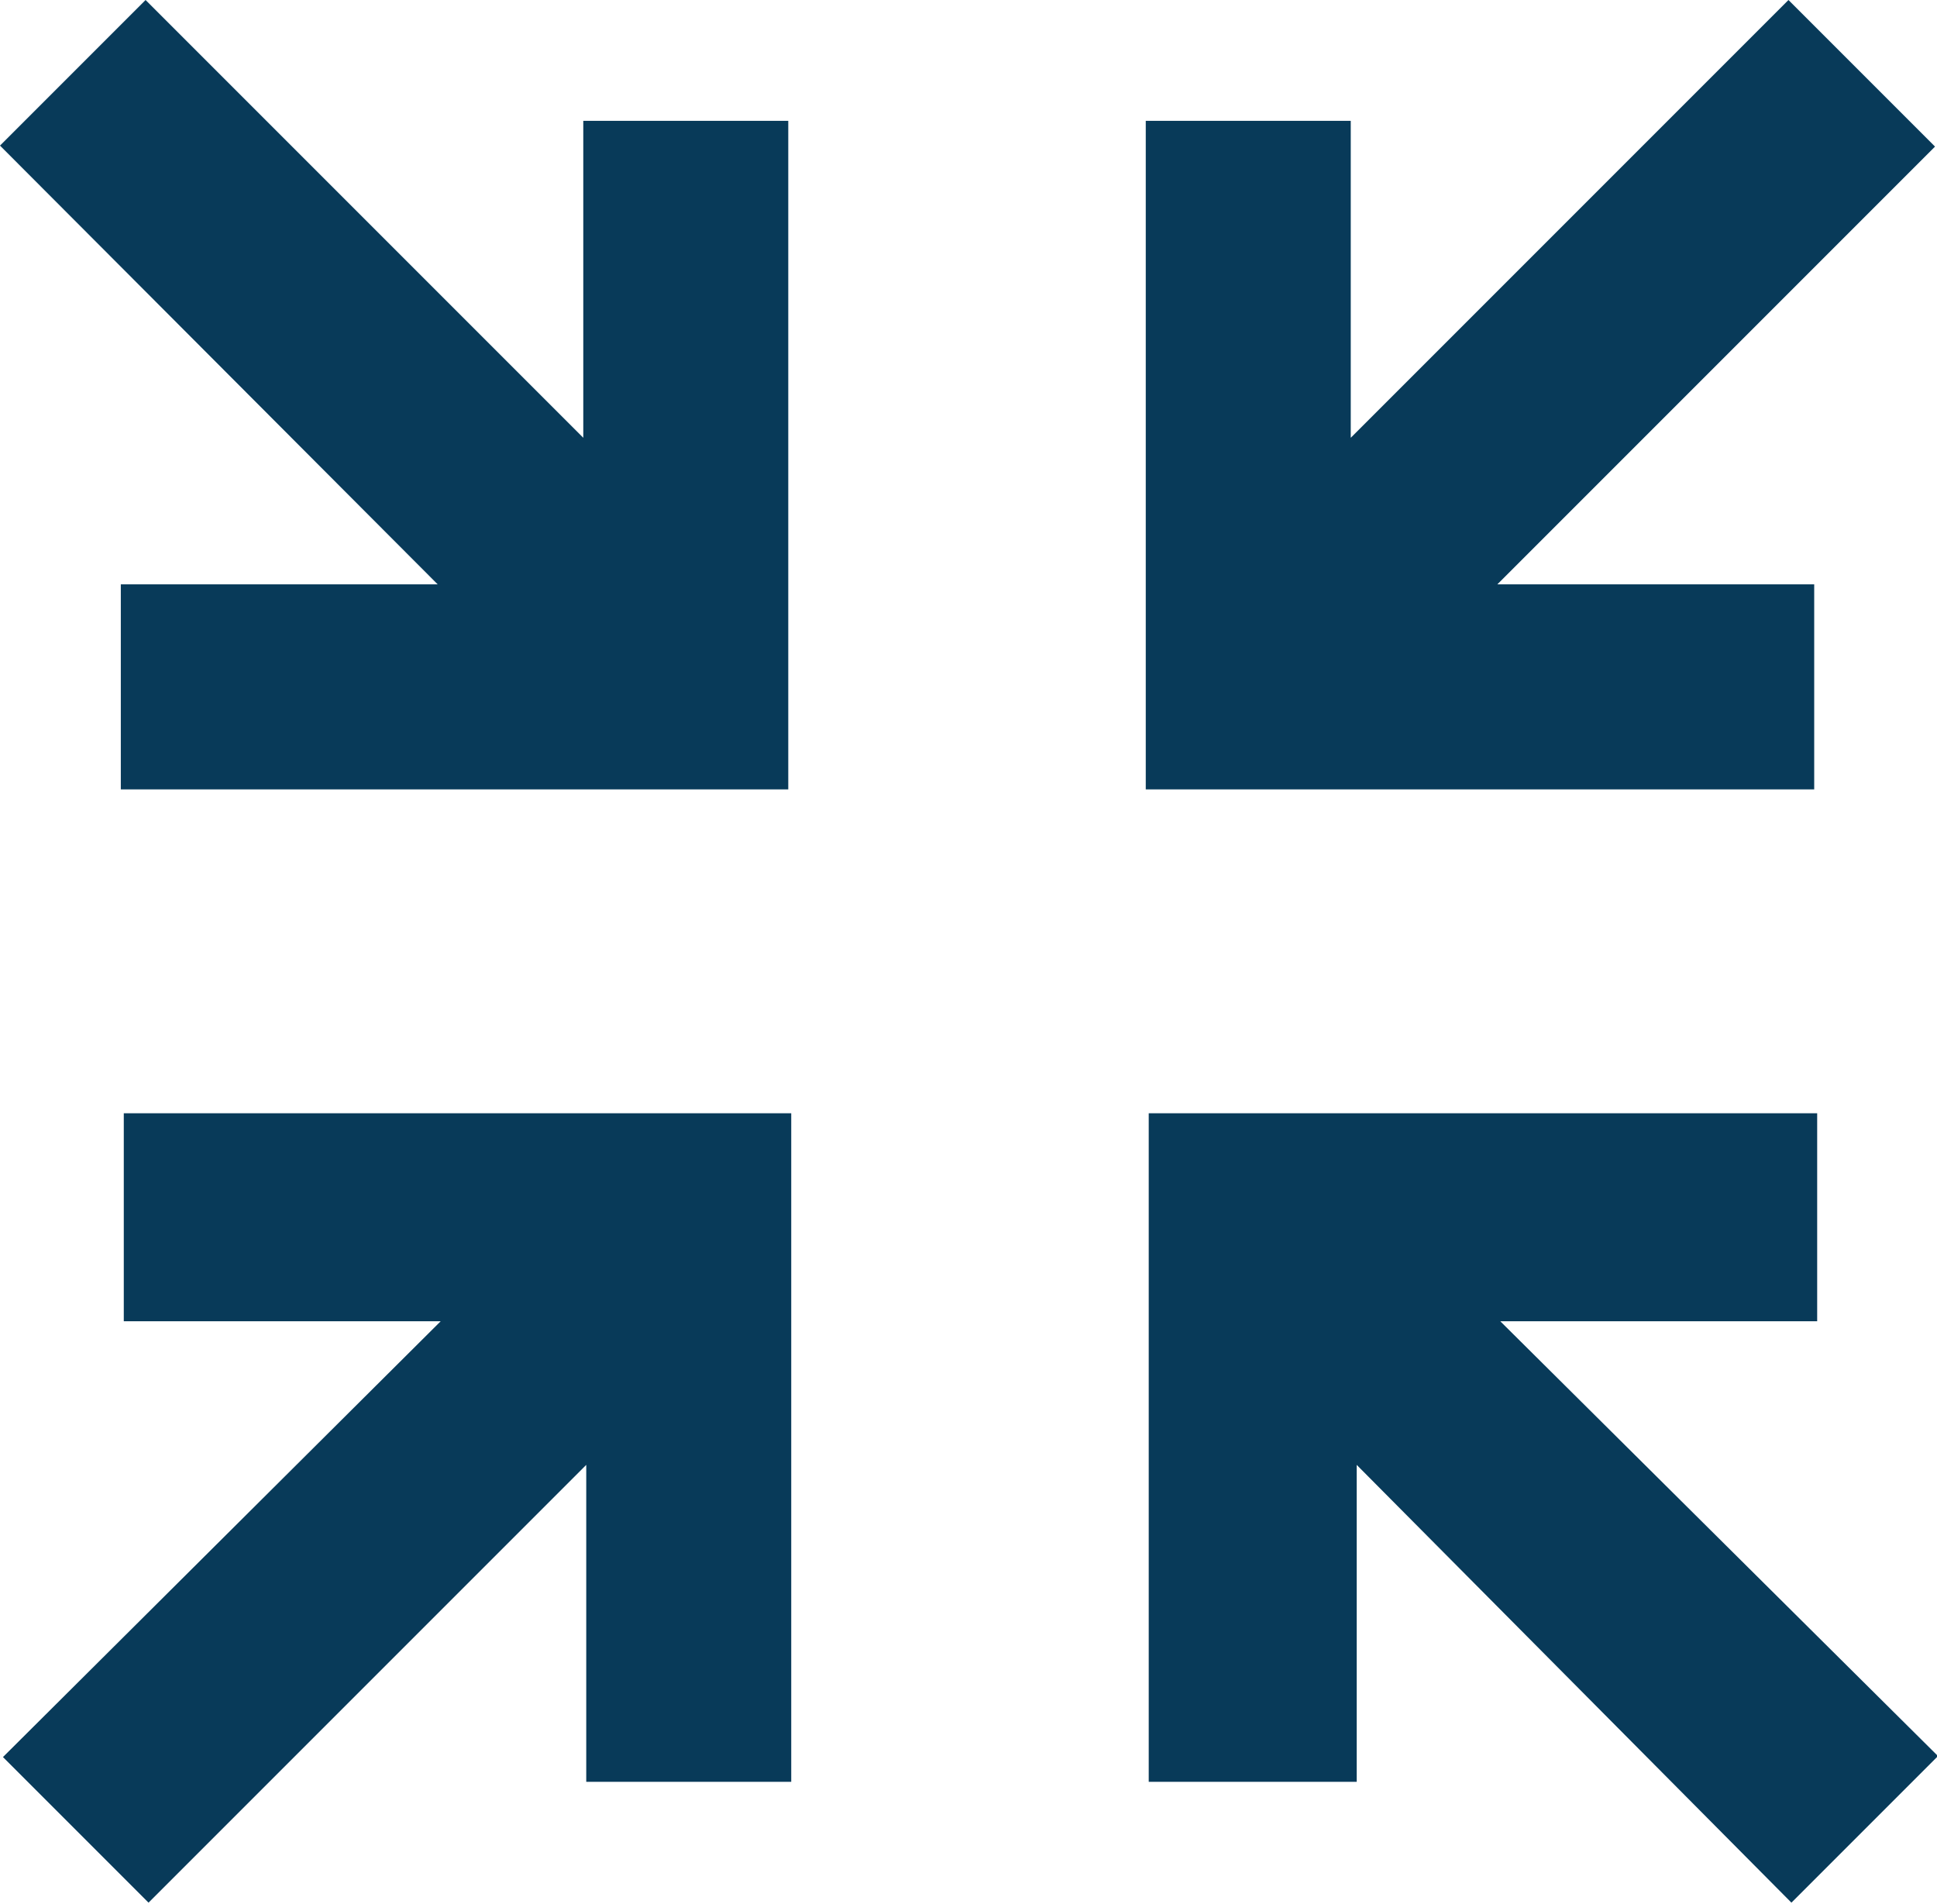 <?xml version="1.0" encoding="UTF-8"?>
<svg id="_Слой_1" data-name="Слой 1" xmlns="http://www.w3.org/2000/svg" viewBox="0 0 19.56 19.22">
  <defs>
    <style>
      .cls-1 {
        fill: #083a59;
        fill-rule: evenodd;
        stroke-width: 0px;
      }
    </style>
  </defs>
  <path class="cls-1" d="M19.53,1.47l-1.47-1.47-4.42,4.42V1.22h-2.07v6.75h6.75v-2.07h-3.2l4.42-4.42ZM.03,17.74l1.47,1.47,4.42-4.42v3.2h2.07v-6.75H1.25v2.1h3.2L.03,17.74ZM19.56,17.74l-1.47,1.47-4.39-4.42v3.2h-2.1v-6.75h6.75v2.1h-3.2l4.42,4.39ZM0,1.47L1.47,0l4.42,4.42V1.22h2.07v6.75H1.22v-2.07h3.2L0,1.47Z"/>
</svg>